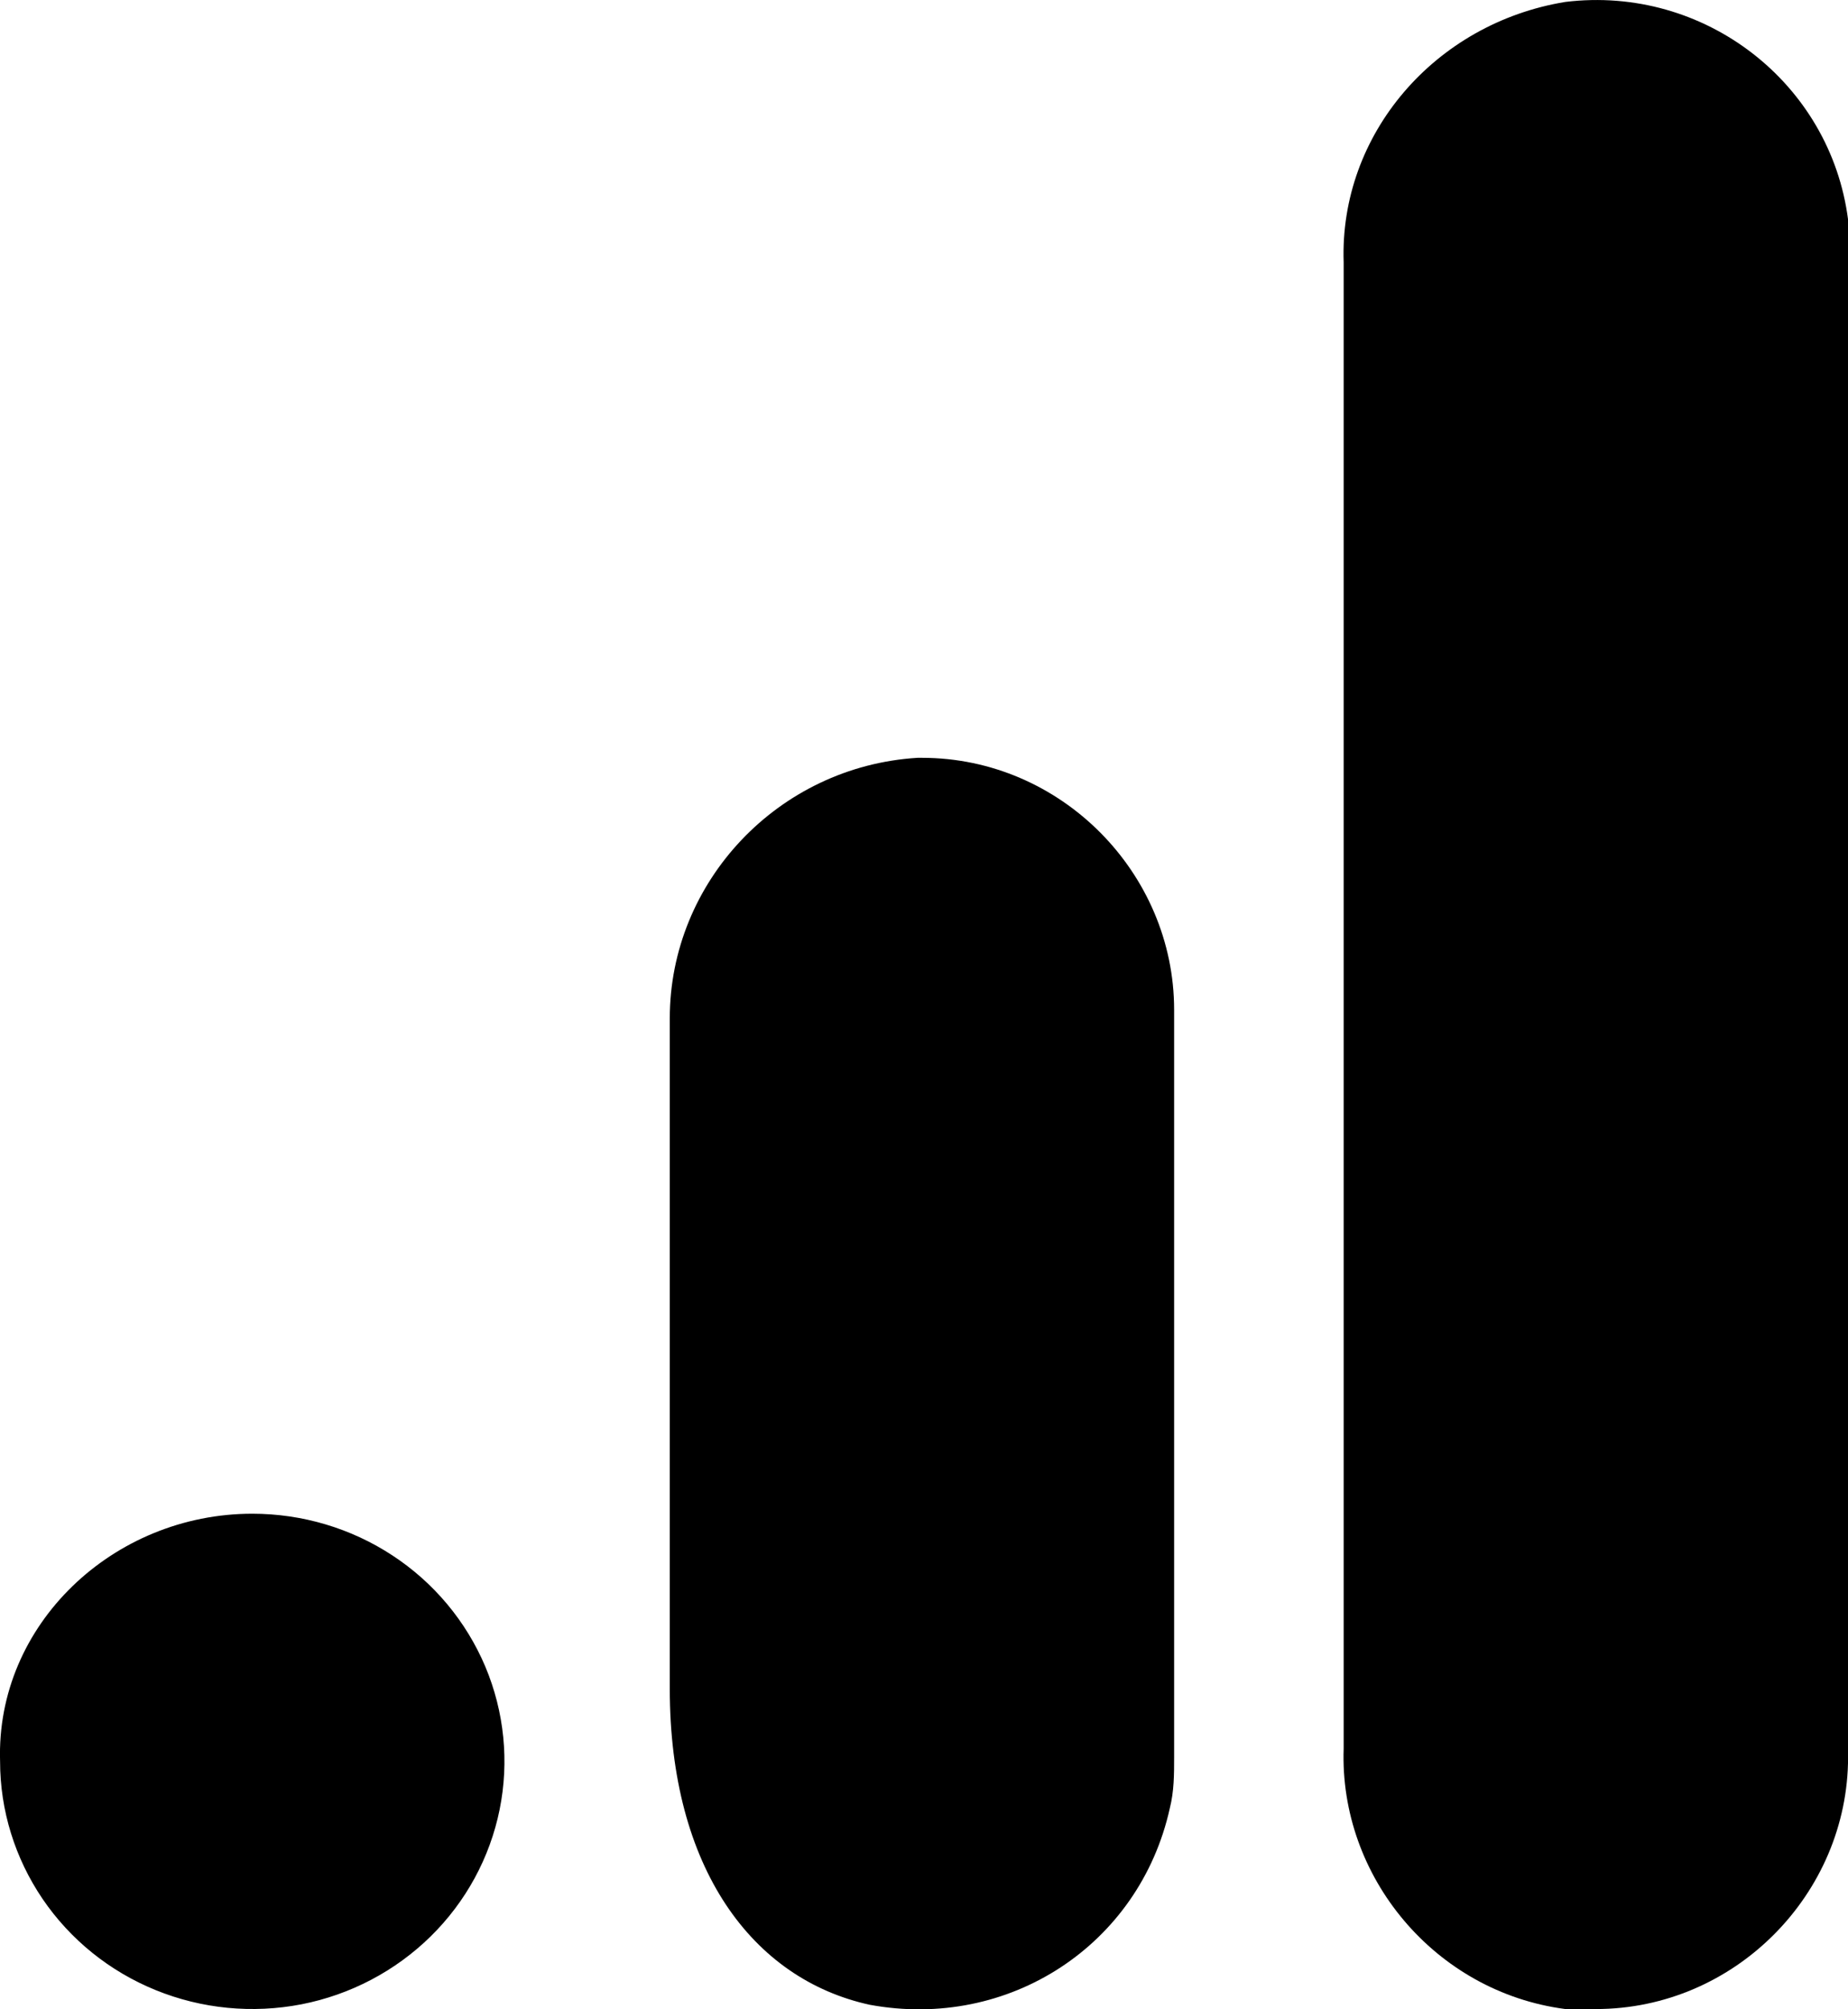 <svg width="23" height="25" viewBox="0 0 23 25" fill="none" xmlns="http://www.w3.org/2000/svg">
<g clip-path="url(#clip0_10_526)">
<path d="M23.001 21.862C23.001 23.563 21.594 24.997 19.862 24.997H19.482C17.859 24.785 16.668 23.35 16.723 21.756V3.265C16.668 1.671 17.859 0.289 19.482 0.024C21.214 -0.187 22.783 1.034 23.001 2.734V21.862Z" fill="black"/>
<path d="M3.14 18.834C3.761 18.834 4.368 19.014 4.884 19.353C5.4 19.691 5.802 20.173 6.04 20.736C6.277 21.299 6.339 21.919 6.218 22.516C6.097 23.114 5.798 23.663 5.359 24.094C4.92 24.525 4.361 24.819 3.752 24.938C3.143 25.056 2.512 24.995 1.939 24.762C1.365 24.529 0.875 24.134 0.53 23.627C0.186 23.12 0.001 22.525 0.001 21.915C-0.053 20.215 1.408 18.834 3.14 18.834ZM11.419 9.429C9.687 9.535 8.336 10.97 8.336 12.67V21.012C8.336 23.243 9.364 24.625 10.825 24.944C12.557 25.263 14.181 24.2 14.559 22.5C14.613 22.287 14.613 22.075 14.613 21.862V12.564C14.613 10.863 13.207 9.429 11.475 9.429H11.419Z" fill="black"/>
</g>
<defs>
<clipPath id="clip0_10_526">
<rect width="23" height="25" fill="white"/>
</clipPath>
</defs>
</svg>

